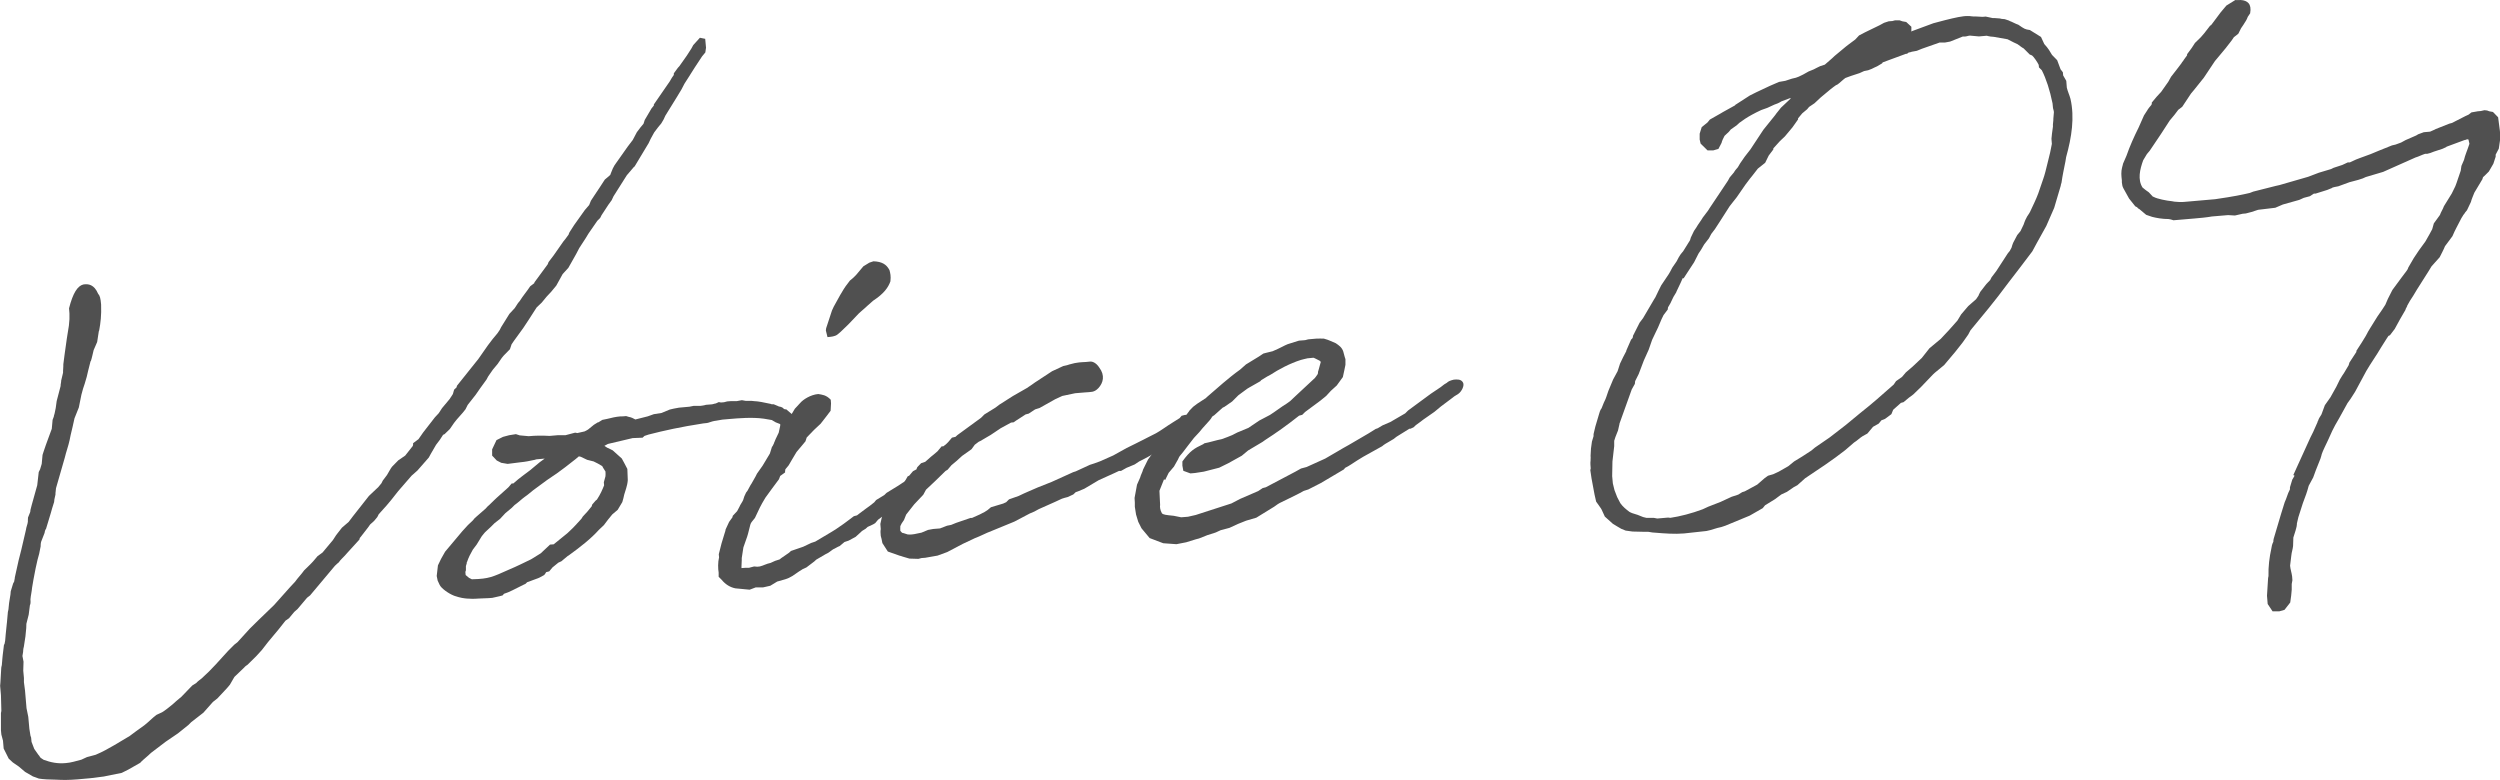 <svg viewBox="0 0 183.99 57.42" xmlns="http://www.w3.org/2000/svg"><g fill="#505050"><path d="m46.66 12.28-.53.62-.98 1.55-.13.28-.24.33-.51.78-.1.2-.21.21-.65.94-.2.33-.48.74-.23.44-.57 1.01-.42.46-.47.85-.38.46-.32.34-.38.46-.36.34-.24.37-.34.53-.41.62-.69.95-.17.25-.12.36-.46.47-.14.17-.31.45-.35.42-.34.49-.13.24-.45.62-.34.49-.59.75-.16.32c-.24.33-.6.67-.84 1l-.31.45-.39.38-.11.05-.24.37-.28.37-.4.69-.13.24-.84.96-.43.38-.98 1.13-.49.62-.35.42-.6.67-.1.2-.24.29-.29.26-.14.2-.55.71-.07.08s-.03.12-.03.12l-.92 1.01-.07.08c-.14.17-.43.42-.53.59l-.11.09-.18.17-1.82 2.17-.22.17-.7.83-.25.22-.38.46-.26.18-.49.62-.8.96-.45.58-.42.46-.64.63c-.15.09-.22.17-.25.21l-.71.68-.33.57-.21.25-.71.76-.33.26-.7.79-.9.7-.21.21-.76.61-.91.62-1.09.83-.18.17-.39.34c-.07.05-.21.21-.21.21l-.88.5-.48.24-1.33.27-.95.12-1 .09c-.62.05-1.04.05-1.58.02-.39 0-.97-.03-1.24-.08l-.44-.16-.57-.33-.46-.39-.45-.31-.3-.28-.37-.74-.05-.58-.12-.45-.03-.31v-.35s0-.5 0-.5v-.15s0-.27 0-.27l.03-.16-.03-1.16-.06-.69.02-.23.06-1.05c0-.12.06-.24.05-.31l.04-.47.02-.2.09-.74s.07-.12.06-.16l.03-.16.04-.47.08-.78c0-.08.03-.16.02-.2l.06-.66s.06-.24.05-.28l.04-.39.1-.62c0-.08.02-.2.02-.23l.18-.59.07-.12c0-.08.06-.24.05-.31l.28-1.26.2-.79.34-1.46c.02-.2.12-.4.14-.59v-.08s.01-.23.01-.23l.16-.4s.03-.12.02-.16l.09-.35.41-1.47.11-.97.1-.2.12-.4.06-.66.09-.28.15-.44.19-.52.25-.68.06-.66.09-.24c0-.08.06-.2.06-.24l.08-.39.07-.51.29-1.11c-.01-.12.05-.28.04-.39l.14-.59c-.01-.15.03-.47.02-.62l.09-.7.17-1.21.15-.94c0-.08.04-.39.04-.47v-.42l-.03-.38c.29-1.14.63-1.64 1.04-1.75.38-.07.81 0 1.1.68.13.14.18.33.22.79.03.81-.04 1.35-.14 1.9 0 .04-.03.04-.03.08l-.12.78-.26.6c-.06.24-.14.63-.2.79l-.03.04-.17.67-.11.47-.15.51-.12.36-.12.44-.19.94-.32.8-.14.63-.14.59-.08.39c-.08.39-.27.91-.35 1.27l-.65 2.26c0 .11-.05.35-.04.47l-.08.36c0 .08-.02.16-.02.19l-.15.48-.09.32-.36 1.19-.04.04c-.03.08-.06.2-.06.24l-.25.64c-.03.08-.05.31-.04.35l-.11.55-.12.44-.14.63-.16.83-.1.59c-.02.27-.1.59-.12.86.02.27 0 .35-.04.43l-.09.7-.17.67c.01.11-.02.23-.01.31l-.06.62-.12.78s-.03.08-.03.12c0 .08-.03.16-.02.23l-.05.31.08.42-.02.66.05.54v.31s.08.61.08.61l.11 1.3.13.64.08.88.08.5.05.15.03.31.2.52.31.44c.08.07.09.15.17.22l.21.14c.52.19 1.03.3 1.64.24.38-.03.72-.14 1.14-.25l.41-.19.23-.06.41-.11.11-.05c.71-.29 1.84-1.01 2.39-1.33l.47-.35.25-.18.18-.13.18-.13c.29-.22.61-.56.9-.77l.41-.19c.22-.13.54-.39.76-.57l.29-.26.25-.21.11-.09.81-.84.29-.18c.11-.13.25-.22.4-.34l.54-.51.49-.51.92-1.01.46-.46.22-.17.92-1.01.64-.63 1.14-1.1 1.16-1.3.39-.42c.17-.25.49-.58.66-.83l.43-.42c.18-.17.42-.46.56-.63l.36-.26.77-.92.24-.37.42-.54.5-.43.31-.41 1.18-1.5.54-.51.14-.13.24-.29.1-.2.31-.41c.1-.16.27-.49.37-.61l.46-.47.51-.35.56-.71c.03-.08.03-.16.02-.2l.4-.3.34-.49.87-1.12.28-.3.24-.37.56-.67.24-.37.09-.32.18-.17s.03-.12.03-.12l1.39-1.74.17-.21.72-1.03.35-.46.35-.42.17-.25.1-.2.61-.98.39-.42.24-.37.14-.17c.2-.33.55-.74.76-1.07l.29-.22.03-.08.97-1.32.06-.16.35-.46.03-.04.72-1.03.14-.17.24-.33s.03-.12.06-.16l.34-.53.79-1.11.32-.37.13-.32.27-.41.38-.57.37-.57.4-.34.06-.16.13-.32.13-.24.96-1.36.38-.5.3-.57.28-.37.21-.25.09-.28.5-.85.17-.21v-.08s.71-1.03.71-1.03l.31-.45.14-.2.17-.29.14-.2v-.12s.3-.41.3-.41l.11-.12.55-.78.34-.53.13-.24.49-.54.39.08.06.65-.05.35-.24.29-.54.82-.31.49-.1.16-.34.53-.23.44-.37.61-.81 1.31-.13.28-.17.29-.24.29-.28.37-.27.49c-.07.12-.13.32-.2.4l-.98 1.63z"/><path d="m46.2 35.37c-.02.16-.01.27-.26 1.03-.03.12-.08.39-.14.55l-.34.57-.4.34-.31.38-.31.41-.36.34c-.6.67-1.39 1.28-2.23 1.89l-.07.04-.47.39-.22.1-.11.09-.32.26-.24.29-.23.06c-.03.08-.14.21-.14.21l-.33.18-.11.05-.41.15-.26.1-.15.05s-.1.12-.14.13l-.11.05c-.67.33-1.07.56-1.45.67l-.1.12-.23.06-.53.12-.27.02-.73.03c-.34.03-.65.02-.89 0-.19-.02-.43-.04-.87-.19l-.08-.03c-.4-.16-.93-.54-1.04-.8l-.14-.3-.07-.34.09-.78.23-.48.3-.53 1.26-1.5.42-.46.36-.34.14-.17.79-.69.04-.04s.14-.17.21-.21l.39-.38.18-.17.86-.77.25-.29h.12s.36-.31.36-.31l.4-.31.47-.35.72-.6.18-.13.18-.13-.57.05c-.08 0-.15.05-.26.06-.27.06-.61.13-.95.16l-.95.12-.47-.08-.33-.17-.34-.36v-.46s.32-.68.32-.68l.48-.24.45-.12.5-.08.28.09.66.06c.54-.05 1-.05 1.54-.02l.58-.05h.58s.72-.19.72-.19l.16.03.53-.12c.07-.04.22-.1.26-.14l.43-.35.29-.18h.04s.29-.18.29-.18l.34-.07.3-.07c.23-.06.61-.13.88-.12l.23-.02.2.06c.16.02.36.12.48.19l.91-.23.45-.16.57-.09.6-.25.3-.07.38-.07.77-.07.3-.06h.5c.12-.02.27-.03.42-.08l.38-.03c.12 0 .23-.06.34-.07l.22-.1.16.03.23-.02.23-.06.27-.02h.43s.38-.07.38-.07l.28.05h.12s.31 0 .31 0l.19.02c.31.01.7.09 1.21.2l.08.03h.15s.36.15.36.15h-.04c.35.05.36.13.44.2.08.03.12.03.16.02l.54.46.18.29.08.46-.04.39-.16.4-.3.57c-.13.28-.2.36-.31.49l-.21.25-.45.16-.23-.02-.08-.46.02-.19.05-.28.13-.32.23-.48.11-.51v-.12s-.33-.13-.33-.13l-.29-.17-.59-.1c-.86-.12-1.89-.03-2.47.02l-.58.05-.46.08c-.19.02-.34.07-.49.12-.11.05-.26.06-.46.08-1.68.26-2.85.52-4.02.82l-.3.1-.14.13-.73.03-.76.18-1.06.25-.26.14.21.14.08.03.32.16.67.6.18.33.23.44.03.77v.08zm-2.27 1.4c.27-.41.4-.73.53-1.05l-.02-.23.12-.44c0-.12.02-.2 0-.35-.04-.07-.22-.33-.22-.37l-.04-.04-.29-.17-.32-.16-.24-.06-.24-.06-.48-.23s-.08 0-.12-.03l-.25.21c-.4.3-.94.78-2.1 1.54l-1.02.75-.43.35-.18.13c-.25.18-.5.43-.76.61l-.21.21-.47.39-.39.42-.4.31-.25.25-.46.43c-.07.08-.28.33-.31.41l-.3.49-.28.37c-.17.29-.33.61-.42.89-.04.04-.03.12-.03.12l-.06.2v.31s-.04.12-.04.12l.02.23.25.21.2.1h.08c1.19-.03 1.45-.17 2.64-.7.6-.25 1.15-.53 1.63-.76l.07-.04.66-.41.68-.64.27-.02 1.01-.82.18-.17c.29-.26.57-.59.85-.89l.1-.16.35-.38.31-.38s.03-.12.03-.12l.25-.29.11-.09z"/><path d="m63.4 39.12-.43.39-.52.28-.3.1-.25.21-.11.09c-.15.05-.33.18-.48.24l-.36.26-.18.09-.7.41-.14.13-.58.44-.3.14s-.18.13-.22.14l-.51.35-.26.14-.26.1-.6.17-.51.31-.53.12h-.54s-.45.17-.45.17l-1.05-.1c-.39-.08-.72-.28-1.02-.64l-.21-.21v-.31c-.05-.27-.06-.77.03-1.12l-.02-.23.2-.79.24-.79s.06-.16.06-.24l.26-.56.24-.33s.03-.12.03-.12l.32-.34.17-.32c.06-.16.2-.33.27-.49l.09-.28.13-.28.1-.13c.1-.16.2-.4.3-.53l.3-.53.1-.2.41-.58.54-.9.15-.48.44-.66.17-.29.13-.32.18-.17.43-.81.34-.57.39-.42c.21-.25.76-.61 1.33-.66.28.05.58.06.92.42l.02.27-.03.54-.31.41-.42.54-.5.47-.53.55-.09.28-.66.79-.34.57-.24.41-.24.29c-.03.12-.02.2-.02.23l-.36.26s-.06.16-.09.24l-.52.7-.48.66-.24.41-.17.32-.36.76-.17.21c-.14.17-.14.21-.17.29l-.17.67-.06.2-.28.8-.12.78v.15s-.02.47-.02.47v.12s.28-.02.28-.02h.27s.15-.04.15-.04l.23-.06.23.02.19-.02c.26-.06.48-.2.79-.26l.33-.15.34-.11s.11-.09.11-.09l.58-.4.14-.13.9-.31.59-.28.3-.1 1.21-.72.29-.18.58-.4.47-.35.29-.22.23-.06.22-.17.47-.35.25-.18.33-.26.14-.17.59-.36.18-.17.88-.54.33-.22.07-.04.25-.21h.08s.17-.21.17-.21l.26-.14.14-.17.4-.27.25-.18.15-.09.22-.14c.25-.18.47-.39.8-.61l.21-.21h.42s.33.24.33.24l.07.34-.38.5-.22.1-.21.21-.59.36-1.12.83-.32.26-.46.46-.26.1-.19.09c-.65.52-1.29 1.08-1.91 1.52l-.21.25-.15.09-.41.19-.14.13-.29.18zm2.06-19.25c.06.23.12.45.07.84-.16.44-.46.89-1.27 1.42l-.43.38-.14.13c-.18.17-.47.39-.61.56l-.64.67-.57.55-.25.21c-.18.13-.45.16-.72.18l-.12-.49.02-.16.43-1.31.13-.28.47-.85.27-.45.14-.21.31-.41.25-.21.21-.21.53-.63.44-.27.3-.1c.66.02.95.26 1.13.56l.04.07z"/><path d="m69.61 34.64-.78.76-.5.47-.18.17-.2.37-.67.71-.59.75-.16.4-.17.25-.1.2c0 .12-.01.27 0 .35l.13.14.12.03.28.09c.16.03.46 0 .69-.06.12-.01.23-.06.34-.07l.48-.2.38-.07.5-.04.52-.2.3-.06.37-.15 1.05-.36h.11s.56-.25.56-.25l.37-.19.22-.14.25-.21.9-.27.22-.1.21-.21.71-.25c.48-.24.97-.43 1.41-.63l1.01-.4 1.37-.62.22-.1.19-.06 1.04-.48.34-.11.41-.15.97-.43.99-.55.67-.33 1.48-.75c.41-.23.8-.53 1.24-.8l.51-.32.14-.17.23-.06.34-.03.25.25.06.27-.16.4-.57.55-.3.14c-1.41 1.05-2.23 1.47-2.97 1.84l-.33.22-.6.25-.41.23h-.15s-.34.16-.34.16l-1.15.52-1.06.63-.48.2-.15.05-.18.17-.41.19-.23.06-.19.06-.11.05-.41.19-1.19.53-.33.18-.33.14-1.14.6-1.68.69c-.41.15-.82.38-1.23.53l-.89.42-1.14.6-.71.26-.91.16-.27.02-.23.06-.66-.02-.51-.15c-.08-.03-.16-.06-.2-.06l-.88-.31-.4-.62-.06-.3-.06-.23c-.02-.23-.03-.35 0-.5l-.03-.38.14-.63.19-.48.13-.28.24-.33.42-.46.24-.33v-.04s.35-.42.35-.42l.3-.53.11-.05.28-.33.26-.14s.03-.12.06-.16l.28-.29.3-.1.43-.38s.33-.26.47-.39l.31-.37h.12c.15-.1.25-.19.36-.31l.28-.33.26-.06.14-.13 1.74-1.27.25-.25.81-.5.29-.22.99-.63 1.03-.59.4-.27.18-.13 1.28-.84.82-.38.27-.06.19-.06c.57-.17.91-.16 1.22-.18l.31-.03c.15-.01.43.08.66.44.44.58.29 1.13-.06 1.51-.32.34-.56.28-.98.32l-.73.06-.95.2-.52.24-1.14.64-.34.11-.47.31-.23.06c-.25.18-.66.41-.88.58l-.19.02-.77.42-.73.49-.77.45-.11.05-.29.22-.24.33-.25.18-.44.31-.43.39-.36.3-.28.33-.15.09z"/><path d="m85.69 35.28s-.04 0-.04.04l-.32.8c.02.27.03.81.05 1.04-.03.12 0 .39.13.61.09.11.28.13.87.19l.55.11.5-.04.57-.13 2.63-.85.63-.33 1.34-.58.33-.22.23-.06 2.18-1.15.41-.23.41-.11 1.26-.57.11-.05c.66-.37 1.21-.72 1.73-1l1.47-.86.51-.32.15-.05.37-.22.56-.24 1.1-.64.21-.21 1.67-1.23.73-.49c.25-.21.29-.22.44-.31.14-.13.25-.17.52-.24.23-.02.54-.05.68.21.13.22-.1.67-.35.84l-.29.18-.22.17-.76.57-.47.39-.07.05-.76.53-.29.22-.25.18-.18.17-.22.1h-.08s-.95.59-.95.59c-.07.05-.22.17-.22.17l-.37.22c-.07.04-.33.18-.47.31l-1.4.78-.44.27c-.29.18-.58.4-.88.54l-.1.12-1.69 1-.92.47-.34.11-.33.18c-.44.23-.96.47-1.44.71-.18.09-.36.26-.55.36l-1.17.72-.75.22-.6.24-.63.29-.64.17-.22.1c-.15.09-.41.15-.75.26l-.63.25-.23.06-.71.22-.72.14-.97-.07-1-.38-.6-.72-.24-.48-.16-.53-.09-.57v-.31s-.02-.34-.02-.34l.18-.98.23-.52c.06-.24.16-.36.22-.6l.36-.73.45-.62.62-.86.5-.43.42-.46.32-.34.49-.55.07-.08c.03-.08.14-.17.17-.25l.28-.29.29-.22.55-.36.07-.04.14-.13c.75-.64 1.54-1.37 2.41-1.99l.43-.38.95-.58.33-.22.19-.05.49-.12c.6-.25.85-.42 1.11-.52l.83-.26.38-.03c.12 0 .23-.06.34-.07l.57-.05c.15-.01.39 0 .54 0 .24.06.36.12.44.15l.44.19c.25.17.45.31.55.61l.11.41.05.15v.42s-.08.39-.08.39l-.11.51-.45.62-.43.39-.35.38-.43.35-1.12.83-.21.21-.23.06c-.87.69-1.67 1.26-2.51 1.8l-.18.13-1.06.63-.47.39-.99.55-.67.33-1.13.29-.65.1-.34.03-.52-.19-.07-.38v-.31c.56-.78.89-.97 1.49-1.25.04 0 .11-.09.15-.09.38-.07.87-.23 1.25-.3l.41-.15.37-.15.37-.19.82-.34.8-.54.78-.41c.37-.23.87-.62 1.24-.84l.25-.18.36-.34 1.46-1.36s.17-.21.21-.29q.03-.08.02-.16l.06-.2.15-.55s-.08-.03-.08-.07l-.32-.16c-.08-.03-.12-.07-.16-.06l-.42.04-.26.06-.23.06c-.83.26-1.67.72-2.22 1.08l-.26.14-.44.27-.07.08-.81.46-.15.09-.65.48-.46.46-.58.4-.11.05-.57.51c-.07.08-.15.09-.22.17-.03.08-.14.21-.17.25l-.53.59-.24.29-.39.42-.45.58-.35.46-.24.29c-.07.08-.13.28-.2.37l-.23.41-.39.46-.26.53z"/><path d="m140.64 2.32 1.65-.61.87-.23c.72-.18 1.29-.31 1.67-.3.15-.01.35.05.54.03l.54.03.23-.02.51.11h.15s.39.03.39.03l.12.03.23.02.36.12h-.04c.2.06.48.23.68.29.45.31.49.34.85.39l.82.51.24.52c.3.32.44.58.57.8l.38.39.25.67.17.22.02.23.23.4.04.5c.06.27.2.56.27.83.31 1.36.09 2.81-.32 4.28l-.05.31c-.11.55-.22 1.06-.29 1.57-.03.08-.06.2-.06.24l-.48 1.62-.58 1.33-.7 1.26-.33.61-.97 1.28-.8 1.04c-.97 1.32-1.91 2.44-2.78 3.49l-.17.32-.41.58-.52.66-.84 1-.68.56-.14.13-.88.92-.57.55-.29.22.04-.04-.47.39-.19.05-.57.51-.13.32-.47.35-.26.1-.21.25-.41.23-.42.5-.33.18c-.22.13-.43.35-.65.48l-.65.56c-.94.74-1.96 1.41-2.95 2.07l-.57.51-.26.14-.51.35-.41.19-.47.35-.73.45-.17.21-.96.55-1.79.74-.3.1c-.38.07-.71.22-1.09.29l-1.65.18c-.69.06-1.43 0-2.05-.05-.08 0-.2-.02-.27-.02l-.31-.05h-.31s-.85-.02-.85-.02l-.51-.07-.32-.13-.29-.17-.33-.2-.59-.53-.24-.52c-.05-.11-.18-.25-.22-.33l-.18-.25-.12-.53-.22-1.18-.09-.61.03-.12c-.01-.15-.04-.42-.01-.58-.01-.11.02-.16 0-.35l.03-.54.07-.51.12-.4v-.15s.13-.55.13-.55l.27-.91c.03-.12.09-.32.19-.44l.16-.4.13-.28.06-.16.15-.44.35-.84.33-.61.18-.56.23-.48.23-.44v-.04s.35-.8.35-.8l.11-.12c.03-.08.03-.12.03-.16l.49-.97.28-.37-.03.04.81-1.38.1-.16.23-.48.2-.4.55-.82.1-.17.17-.32.31-.45c.26-.52.34-.57.48-.74l.51-.82.06-.2.23-.48.17-.25c.13-.24.34-.49.48-.74l.38-.5.1-.16 1.37-2.05.13-.24.32-.38c.03-.08.17-.25.28-.37l.17-.29.34-.49.42-.54.27-.41.68-1.03.87-1.08c.1-.16.31-.38.42-.54l.68-.64s.04-.04.03-.08l-.67.25c-.22.14-.37.19-.52.24l-.52.24-.45.16c-.52.24-.92.47-1.18.64l-.44.31-.18.17-.44.31-.14.17-.32.3c-.07.12-.2.4-.22.52l-.23.44-.38.11h-.15s-.27 0-.27 0l-.51-.5-.07-.3v-.43s.15-.48.15-.48l.43-.35.17-.21.81-.46.15-.09.92-.51h-.04s1.1-.71 1.1-.71l.48-.24 1-.47.67-.29.46-.08.49-.16c.46-.08.6-.21.82-.3l.41-.23.37-.15c.11-.05.33-.18.48-.24l.34-.11.54-.47.18-.17.83-.69.22-.17.47-.35.28-.3.44-.23 1.07-.52.33-.18.34-.11.27-.02.19-.05h.35s.2.07.2.07l.28.05.38.35v.31zm-16.8 18.15-.16.36-.29.61s-.03.08-.03.08l-.2.33-.23.48-.17.29c0 .08-.03.12-.02.16l-.31.41c-.2.37-.35.84-.55 1.21l-.29.61-.25.72-.36.8-.38 1-.26.52-.02.2-.23.41-.9 2.51c0 .08-.06.24-.11.51l-.19.48-.09.28c.01.11-.01.27 0 .39l-.13 1.13-.02 1.08.05.54.12.49.2.52.23.44c.18.26.43.46.67.64.12.07.28.13.6.22l.4.16.24.06h.39s.15 0 .15 0l.27.05.8-.07.16.02c.69-.1 1.59-.33 2.38-.63l.41-.19.9-.35.82-.38.49-.16.29-.18.19-.06.85-.46.07-.04.54-.47.25-.18.38-.11.41-.19.07-.04.63-.36.43-.35.59-.36.69-.45.25-.21 1.09-.75 1.19-.92 1.04-.86c.83-.65 1.66-1.38 2.48-2.11l.17-.25.44-.31.28-.33.5-.43.68-.64.56-.71.83-.69.28-.3.32-.34.63-.71.27-.45.53-.62.54-.47.04-.04.17-.25.03-.08.1-.2.45-.58.28-.29.1-.2.35-.46.85-1.31.14-.17.13-.24s.03-.12.06-.2l.06-.16.3-.57.24-.29.23-.48c.09-.28.19-.48.26-.6l.14-.21.07-.12c.29-.61.46-.97.61-1.37l.37-1.08c.09-.24.21-.71.35-1.3.12-.44.2-.83.28-1.26l-.03-.38.04-.39.07-.51c-.02-.19.04-.39.03-.58l.04-.47c0-.12-.06-.23-.07-.34l-.03-.31c-.2-.99-.47-1.81-.79-2.44l-.21-.21-.02-.19c-.09-.19-.36-.59-.49-.69-.04-.03-.2-.06-.2-.1l-.42-.42-.12-.07-.33-.24-.28-.13-.45-.23-1.02-.18c-.08 0-.19-.02-.23-.02l-.16-.03-.12-.03-.58.05-.66-.06c-.15.01-.23.06-.38.07h-.15s-.93.37-.93.37l-.38.07h-.39s-1.31.46-1.31.46l-.37.15-.38.07s-.07.04-.23.06l-.11.09h-.08s-1.68.62-1.68.62c-.04 0-.07.08-.07.08l-.37.22-.22.1-.18.09-.26.1-.3.06-.33.15-.64.21-.41.15c-.18.13-.43.38-.58.48l-.11.05-.18.13-.22.17-.72.6-.46.43-.4.27-.14.17-.36.3-.31.37v.08s-.41.58-.41.58l-.56.67-.36.34-.49.54v.08s-.34.45-.34.45l-.26.53-.54.43-.42.54-.17.21-.31.41-.65.94-.52.66-.71 1.11-.37.57-.28.37-.17.32-.35.45-.24.41-.17.25-.33.65-.51.78-.24.37-.04.04z"/><path d="m168.78 34.96.29-.64.97-2.13.2-.4.32-.72c0-.08.07-.12.06-.16.06-.16.13-.24.23-.41l.25-.68.41-.58.43-.77.26-.53.17-.28.14-.21.34-.57.06-.2.51-.78v-.08s.4-.62.4-.62l.3-.49.17-.32.17-.28.51-.82.34-.49.24-.37.19-.44.33-.65.76-1.03c.24-.33.38-.46.41-.62l.4-.69.38-.57.48-.66.3-.53.2-.37.12-.43.45-.62c.06-.2.23-.44.29-.64l.58-.94.26-.53.09-.24.31-.91c0-.08.05-.28.05-.35l.19-.44c.08-.36.25-.72.4-1.19l-.06-.26v-.04s-.08-.03-.08-.03c-.08 0-.11.05-.23.06l-1.35.5h.04s-.3.14-.3.14l-.64.21-.26.1-.23.06h-.15c-.23.07-.49.21-.71.27l-2.38 1.06-1.28.38-.22.1-.34.11-.64.17-.82.3c-.46.08-.49.12-.45.12l-.37.15-.86.27h-.12s-.29.19-.29.19l-.45.12-.33.15-1.21.34-.56.24-1.26.15-.49.16-.42.11-.23.02-.57.13-.5-.03-1.19.1c-.38.07-.92.12-1.3.15l-1.53.13-.2-.06-.16-.03c-.46 0-.9-.08-1.21-.16l-.44-.15-.5-.42c-.08-.03-.12-.07-.17-.14-.04-.03-.16-.06-.16-.1l-.43-.54-.41-.74c-.09-.15-.1-.3-.12-.45v-.15c-.04-.34-.07-.61.02-.97v.04c0-.08.06-.2.06-.28l.26-.6c.25-.72.54-1.36.9-2.09l.39-.88.24-.37c.03-.08.24-.33.31-.41.03-.08.03-.12.02-.16l.35-.42.35-.38.14-.2.38-.54.2-.36.42-.54.35-.46c.03-.08.14-.17.17-.25l.24-.33v-.08s.34-.46.34-.46l.24-.37.43-.42.25-.29.45-.58h.04s.1-.13.1-.13l.62-.83.42-.5.66-.41s.16.02.39 0c.5.03.83.28.7.98l-.17.25c-.03.08-.09.24-.23.44l-.1.16-.17.25-.2.4-.33.26-.17.25-.42.54-.24.29-.56.67-.82 1.23-.73.91-.21.25-.65.98-.29.22-.28.37-.35.42-.61.94-.14.21-.72 1.07-.21.25-.27.45c-.25.68-.42 1.43-.05 2.01.08.07.38.31.46.35l.3.32s.04 0 .08.03c.24.13.91.27 1.34.31.04 0 .12.03.16.03.23.02.47.04.7.02l2.3-.2c1.45-.21 1.98-.33 2.55-.46l.26-.1 1.66-.42.27-.06 1.73-.5.38-.11.79-.3.9-.27.18-.09.64-.21.41-.19h.15s.45-.21.45-.21l.26-.1.82-.3.6-.25.97-.39.26-.06.41-.15.33-.18.78-.34.15-.09.41-.15.46-.04c.07-.04.37-.15.41-.19l1.01-.4.19-.05 1-.51.22-.1.22-.17c.15-.01.34-.07.46-.08l.23-.02.26-.06.2.02.16.06.27.05.38.39.13.99.04.5-.12.82-.23.44v.15s-.17.52-.17.52l-.33.57-.25.25-.18.17s-.06.16-.03.12l-.61 1.02c-.06.16-.22.52-.25.68l-.29.61-.14.17c-.03.08-.14.17-.17.25l-.1.16c-.2.4-.5.93-.66 1.33l-.55.74c-.09.24-.29.6-.39.81l-.6.67-.2.33-.88 1.39-.27.45-.24.37-.23.41.04-.04-.13.24v.04s-.4.69-.4.69l-.4.73-.35.46-.11.05-.14.21-.41.65c-.33.57-.75 1.15-1.08 1.72l-.83 1.54-.34.53-.21.29-.63 1.14c-.44.73-.6 1.13-.82 1.62-.13.28-.36.73-.45 1l-.03.12-.06.2-.35.88-.19.52-.33.61-.09.32-.09.28-.25.68-.33 1.03-.11.47c0 .11.02.19-.26 1.03l-.02.62c-.02.23-.11.47-.13.71l-.09.74c.02.27.12.53.15.8l.02.27-.05.28v.42s-.04.43-.04.43l-.07.51-.42.54-.38.11h-.5s-.36-.54-.36-.54l-.05-.61.08-1.28c0-.08.03-.12.03-.16-.02-.69.07-1.4.21-2.03.02-.16.05-.31.15-.51v-.08s.02-.12.02-.12l.54-1.82.27-.87.1-.24.16-.44.13-.28v-.15s.17-.56.17-.56l.17-.29z"/></g></svg>